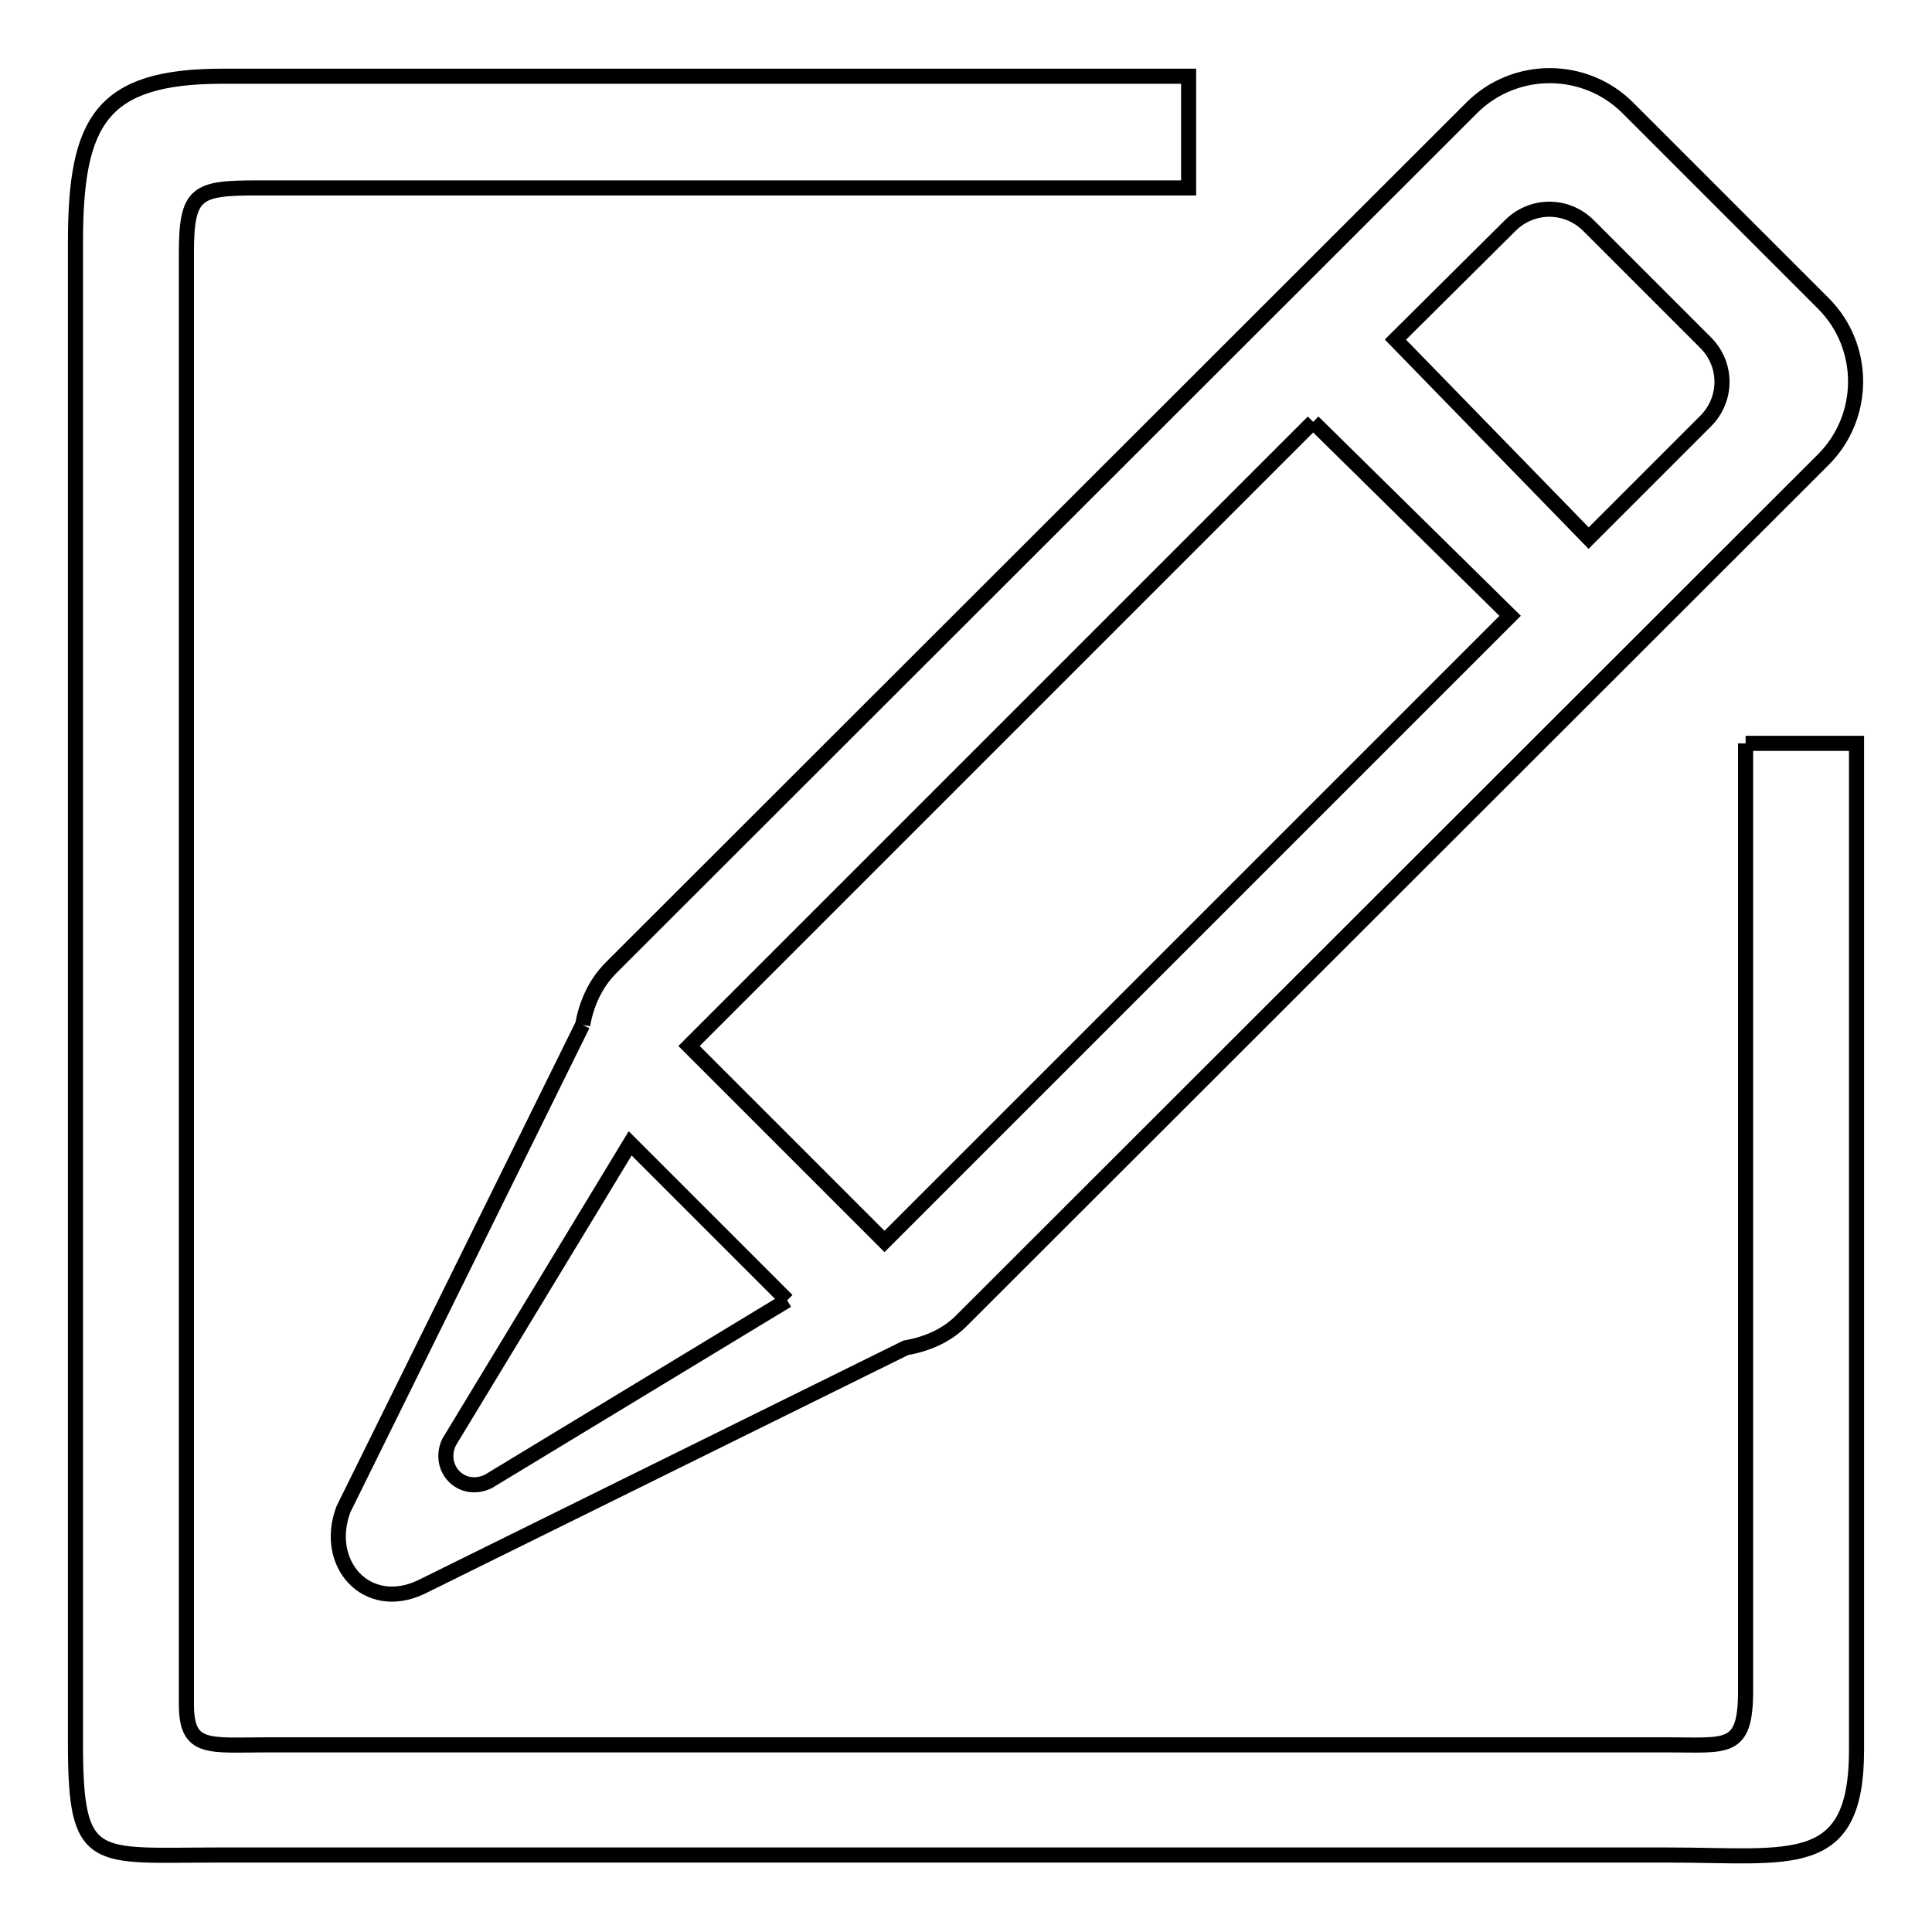 <?xml version="1.0" encoding="utf-8"?>
<!-- Svg Vector Icons : http://www.onlinewebfonts.com/icon -->
<!DOCTYPE svg PUBLIC "-//W3C//DTD SVG 1.1//EN" "http://www.w3.org/Graphics/SVG/1.1/DTD/svg11.dtd">
<svg version="1.1" xmlns="http://www.w3.org/2000/svg" xmlns:xlink="http://www.w3.org/1999/xlink" x="0px" y="0px" viewBox="0 0 256 256" enable-background="new 0 0 256 256" xml:space="preserve">
<g> <path stroke-width="2" fill-opacity="0" stroke="#000000"  d="M77.2,135.8L45.5,200c-2.7,7.2,3.1,13.7,10.3,10.3l64.2-31.7c2.8-0.5,5.5-1.6,7.6-3.8l114-113.9 c5.7-5.7,5.7-15,0-20.7l-25.9-25.9c-5.7-5.7-15-5.7-20.7,0l-114,113.9C78.8,130.4,77.7,133.1,77.2,135.8L77.2,135.8L77.2,135.8  M200.1,29.9c2.9-2.9,7.5-2.9,10.4,0L226,45.4c2.9,2.9,2.9,7.5,0,10.4l-15.5,15.5L184.9,45L200.1,29.9L200.1,29.9 M174,55.9 l26.1,25.7l-82.9,82.9c-6.6-6.6-5.3-5.3-4.7-4.7l-16-16c-2.9-2.9-2.4-2.4-5.2-5.2L174,55.9L174,55.9 M104.3,172.3l-39.6,24 c-3.6,1.7-6.8-1.8-5.2-5.2l24-39.6L104.3,172.3L104.3,172.3 M231.3,98.5V224c0,8.1-2.4,7.2-10.5,7.2H35.7c-8.1,0-11,0.8-11-5.4 V33.5c0-8.1,1.4-8.6,9.5-8.6h123.3V10.1h-128C13.4,10.1,10,16,10,32.1v199c0,16.2,2.5,14.7,18.7,14.7h192.4 c16.2,0,24.9,2.3,24.9-13.9V98.5H231.3L231.3,98.5 M231.3,98.5L231.3,98.5z"/></g>
</svg>